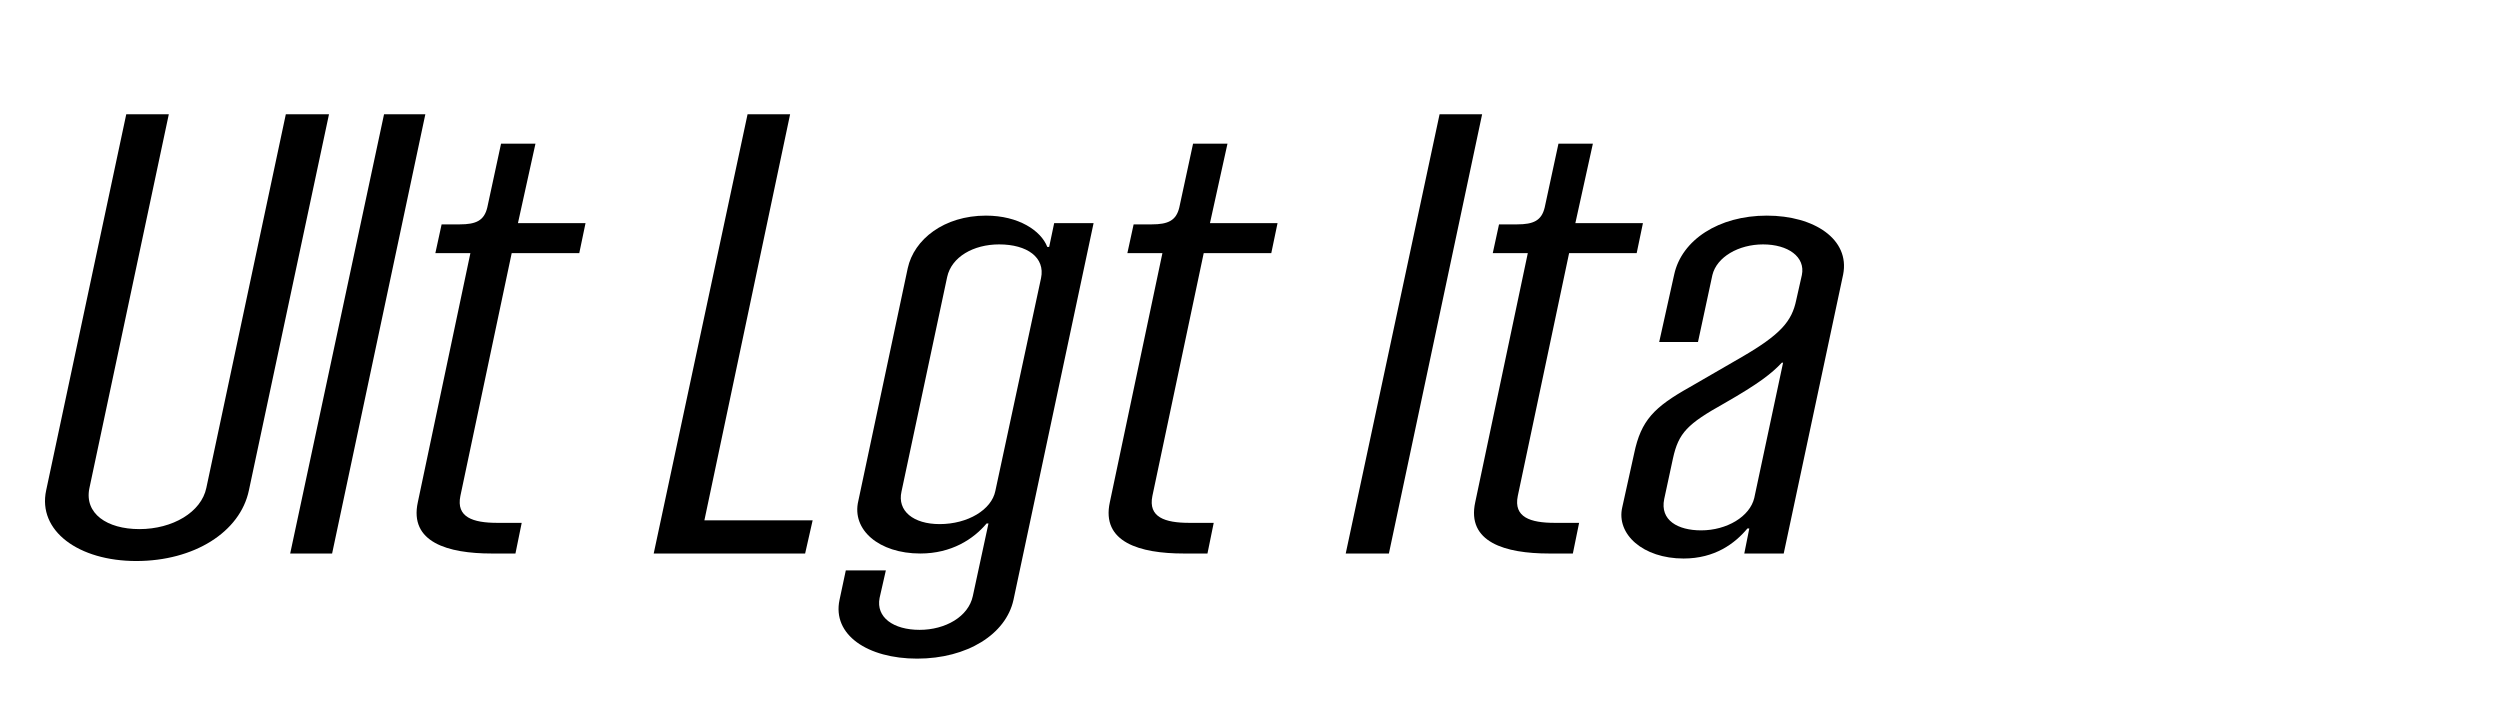 <?xml version="1.0" encoding="UTF-8"?>
<svg xmlns="http://www.w3.org/2000/svg" viewBox="0 0 727.179 210">
  <g id="Bounding_box">
    <rect width="727.179" height="210" fill="none" stroke-width="0"></rect>
  </g>
  <g id="Typeface">
    <path d="m13.429,142.618l23.297-109.387h12.377l-23.115,108.84c-1.456,7.281,5.097,11.83,14.561,11.83,9.646,0,18.019-4.914,19.475-12.012l23.115-108.658h12.559l-23.297,109.387c-2.548,12.193-16.017,20.566-32.762,20.566-16.744,0-28.757-8.736-26.209-20.566Z" stroke-width="0"></path>
    <path d="m84.407,161l27.301-127.77h12.013l-27.119,127.77h-12.194Z" stroke-width="0"></path>
    <path d="m148.837,73.637l-14.924,70.619c-1.274,6.188,3.64,7.826,10.738,7.826h7.098l-1.819,8.918h-6.917c-12.74,0-24.024-3.277-21.477-14.926l15.289-72.438h-10.192l1.819-8.373h5.278c4.732,0,7.099-1.092,8.009-4.914l4.004-18.564h10.011l-5.097,23.115h19.657l-1.82,8.736h-19.657Z" stroke-width="0"></path>
    <path d="m204.887,151.354h31.487l-2.184,9.646h-44.046l27.301-127.77h12.377l-24.936,118.123Z" stroke-width="0"></path>
    <path d="m244.199,174.469l1.82-8.555h11.648l-1.82,8.008c-1.092,5.643,4.004,9.283,11.648,9.283,7.462,0,14.196-3.822,15.471-9.828l4.55-21.113h-.546c-3.822,4.549-10.192,8.736-19.293,8.736-12.012,0-20.021-6.916-18.019-15.289l14.379-67.707c1.82-8.371,10.557-15.287,22.751-15.287,9.464,0,16.017,4.367,17.837,9.1h.546l1.456-6.916h11.466l-23.297,109.568c-2.184,10.01-13.468,17.107-28.028,17.107-14.379,0-24.754-6.916-22.569-17.107Zm45.319-31.67l13.287-61.883c1.273-6.006-4.004-9.828-12.194-9.828-7.463,0-13.833,3.641-15.106,9.465l-13.287,62.428c-1.273,5.643,3.458,9.465,11.103,9.465,8.19,0,15.106-4.186,16.198-9.646Z" stroke-width="0"></path>
    <path d="m350.124,73.637l-14.925,70.619c-1.274,6.188,3.64,7.826,10.738,7.826h7.099l-1.82,8.918h-6.916c-12.741,0-24.025-3.277-21.478-14.926l15.289-72.438h-10.192l1.82-8.373h5.277c4.732,0,7.099-1.092,8.009-4.914l4.004-18.564h10.011l-5.097,23.115h19.657l-1.82,8.736h-19.656Z" stroke-width="0"></path>
    <path d="m391.432,161l27.301-127.77h12.377l-27.119,127.77h-12.559Z" stroke-width="0"></path>
    <path d="m456.407,73.637l-14.925,70.619c-1.274,6.188,3.64,7.826,10.738,7.826h7.099l-1.82,8.918h-6.916c-12.741,0-24.025-3.277-21.478-14.926l15.289-72.438h-10.192l1.82-8.373h5.277c4.732,0,7.099-1.092,8.009-4.914l4.004-18.564h10.011l-5.097,23.115h19.657l-1.82,8.736h-19.656Z" stroke-width="0"></path>
    <path d="m471.873,147.532l3.458-15.652c2.002-9.646,5.824-13.469,16.199-19.293l15.106-8.736c11.284-6.553,14.561-10.375,15.834-16.562l1.639-7.281c1.092-5.277-4.005-8.918-11.284-8.918-7.099,0-13.469,3.641-14.743,8.918l-4.187,19.475h-11.284l4.368-19.656c2.185-10.01,12.923-17.107,26.938-17.107,13.832,0,24.207,6.916,22.205,17.107l-17.291,81.176h-11.467l1.456-7.281h-.546c-3.64,4.369-9.464,8.736-18.564,8.736-11.83,0-19.657-7.098-17.837-14.924Zm38.403-2.73l8.373-39.312h-.364c-2.912,3.094-6.553,6.006-16.745,11.83-10.738,6.006-13.286,8.555-14.924,16.016l-2.549,11.83c-1.273,6.189,4.004,9.102,10.738,9.102,7.463,0,14.197-4.004,15.471-9.465Z" stroke-width="0"></path>
  </g>
</svg>
